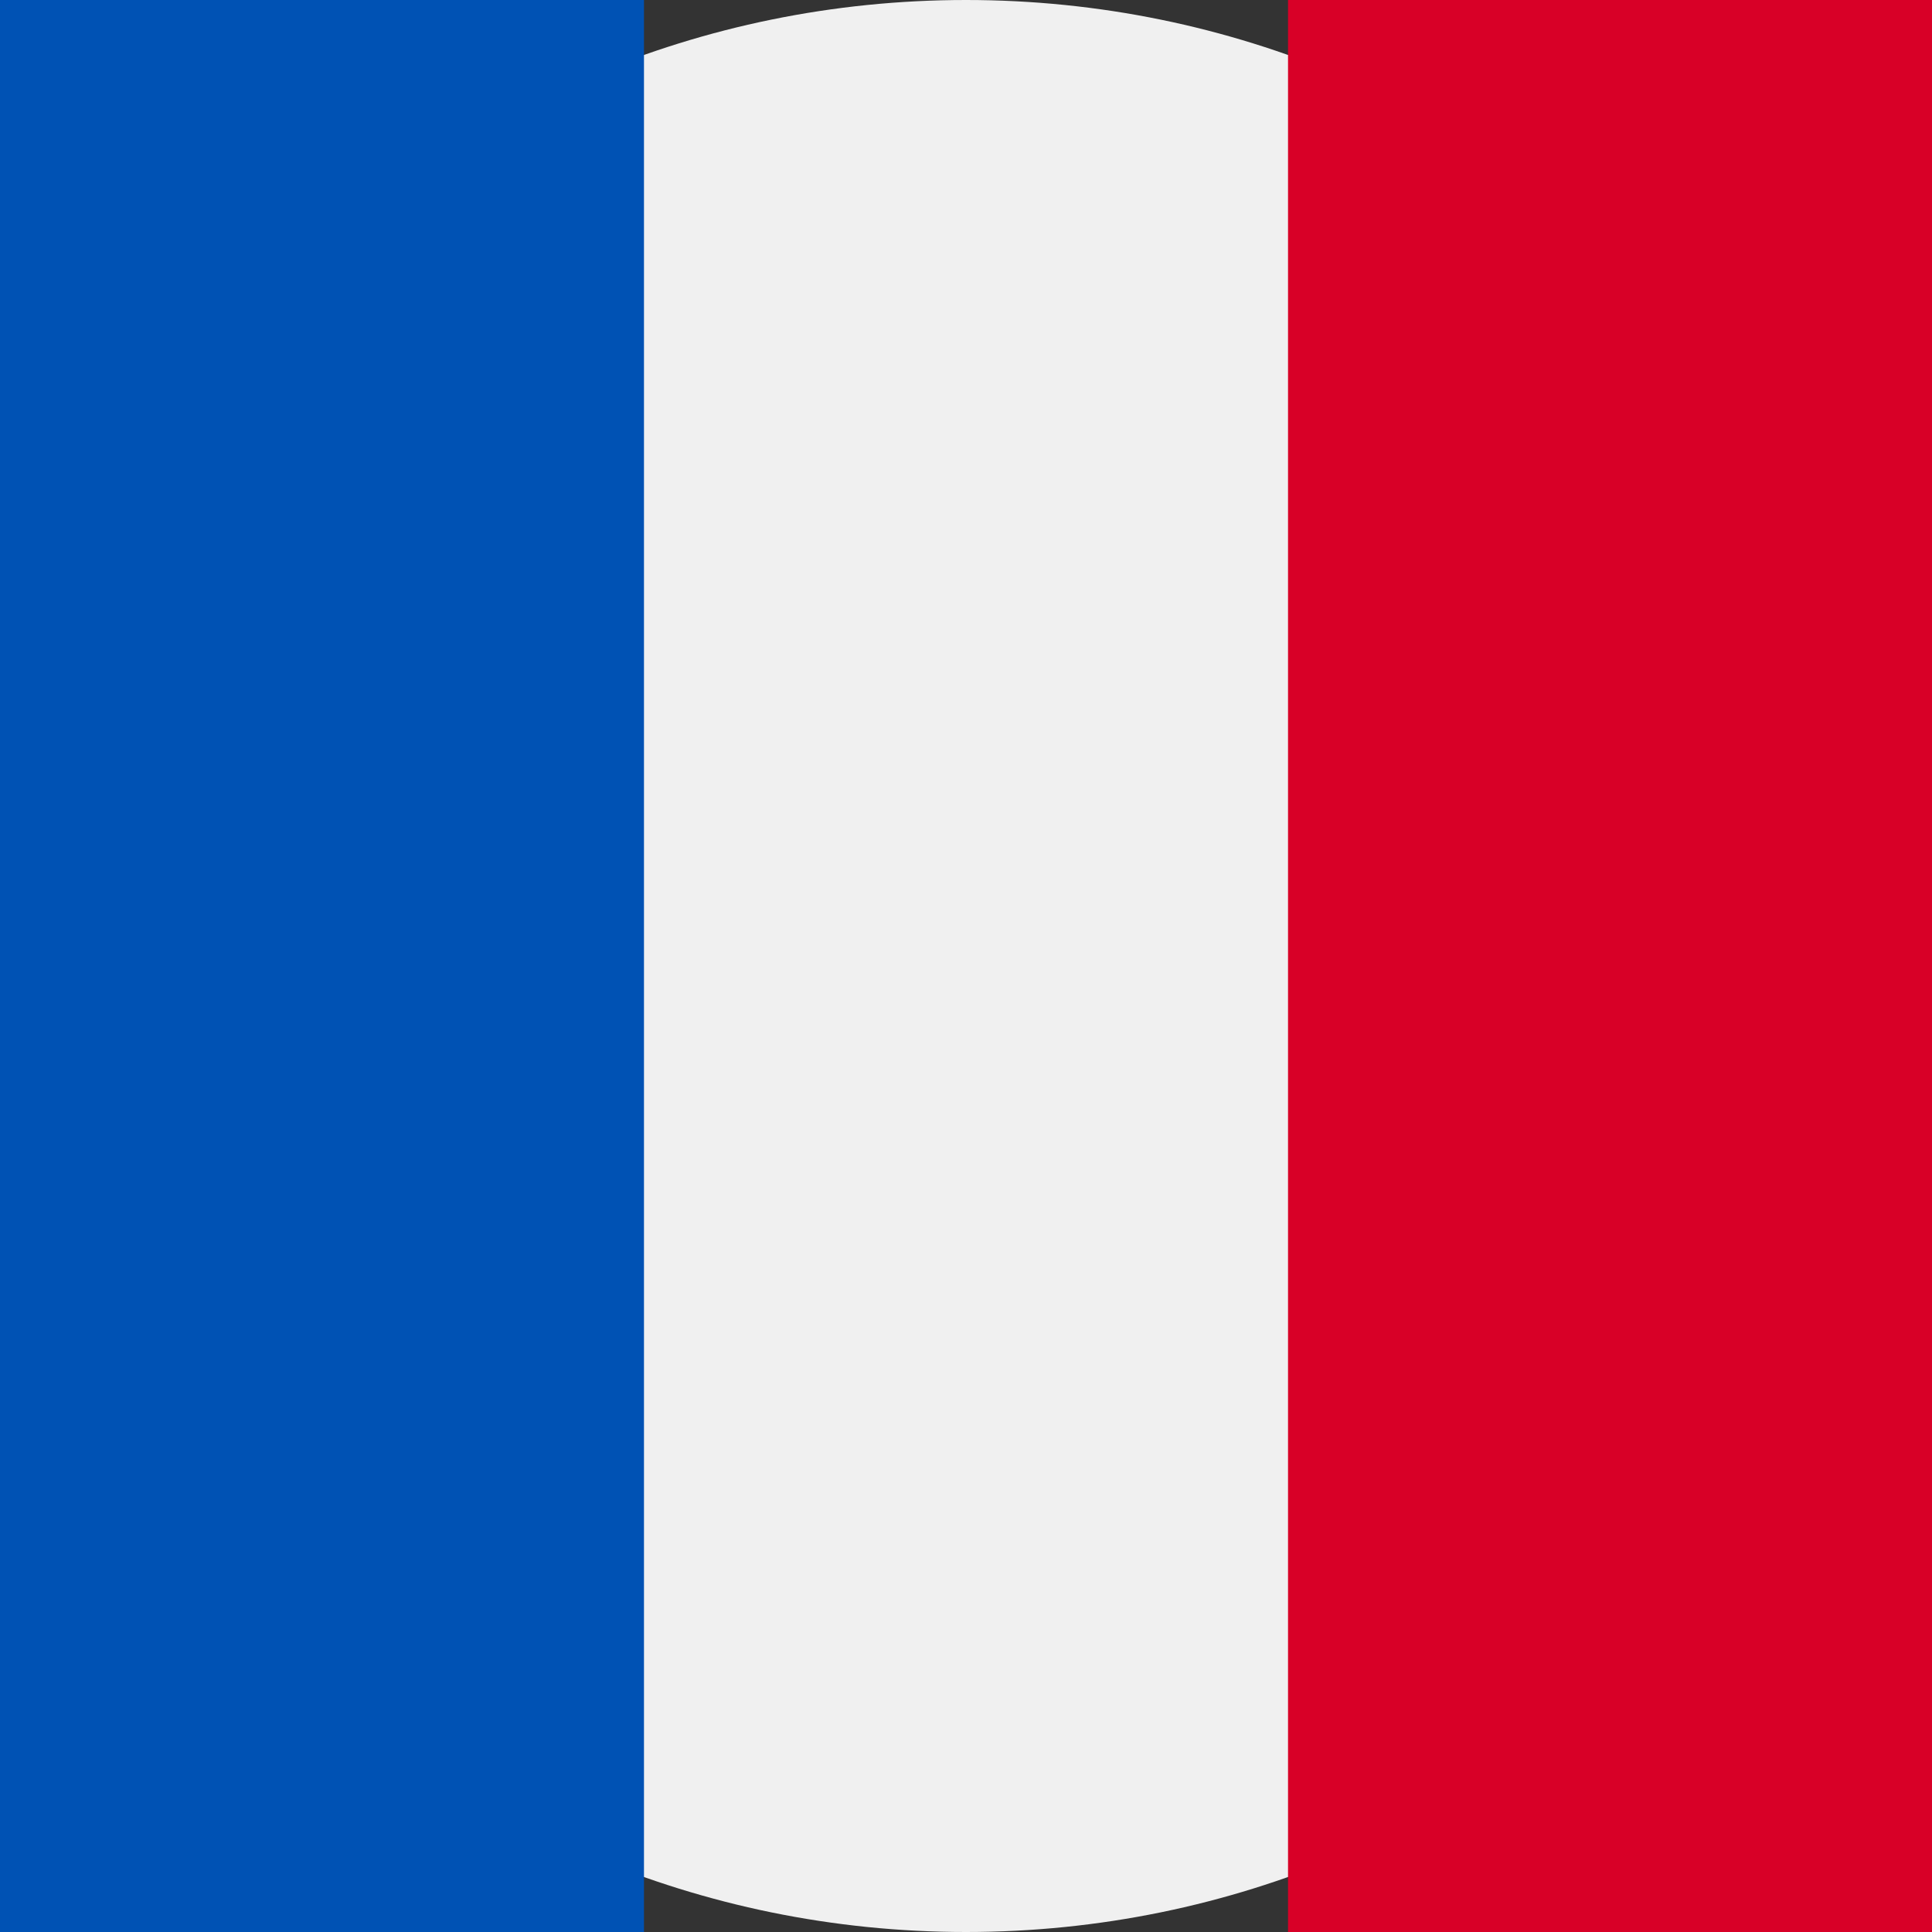 <?xml version="1.0" encoding="UTF-8"?>
<svg xmlns="http://www.w3.org/2000/svg" width="44" height="44" viewBox="0 0 44 44" fill="none">
  <rect x="0" y="0" width="44" height="44" fill="#333333" stroke="none"/>
  <g clip-path="url(#clip0_147_862)">
    <path d="M0 22C0 34.15 9.85 44 22 44C34.15 44 44 34.15 44 22C44 9.849 34.15 -0 22 -0C9.85 -0 0 9.849 0 22Z" fill="#F0F0F0"></path>
    <path d="M14.666 -0H0V44H14.666V-0Z" fill="#0052B4"></path>
    <path d="M44 -0H29.334V44H44V-0Z" fill="#D80027"></path>
  </g>
  <defs>
    <clipPath id="clip0_147_862">
      <rect width="44" height="44" fill="white"></rect>
    </clipPath>
  </defs>
</svg>
